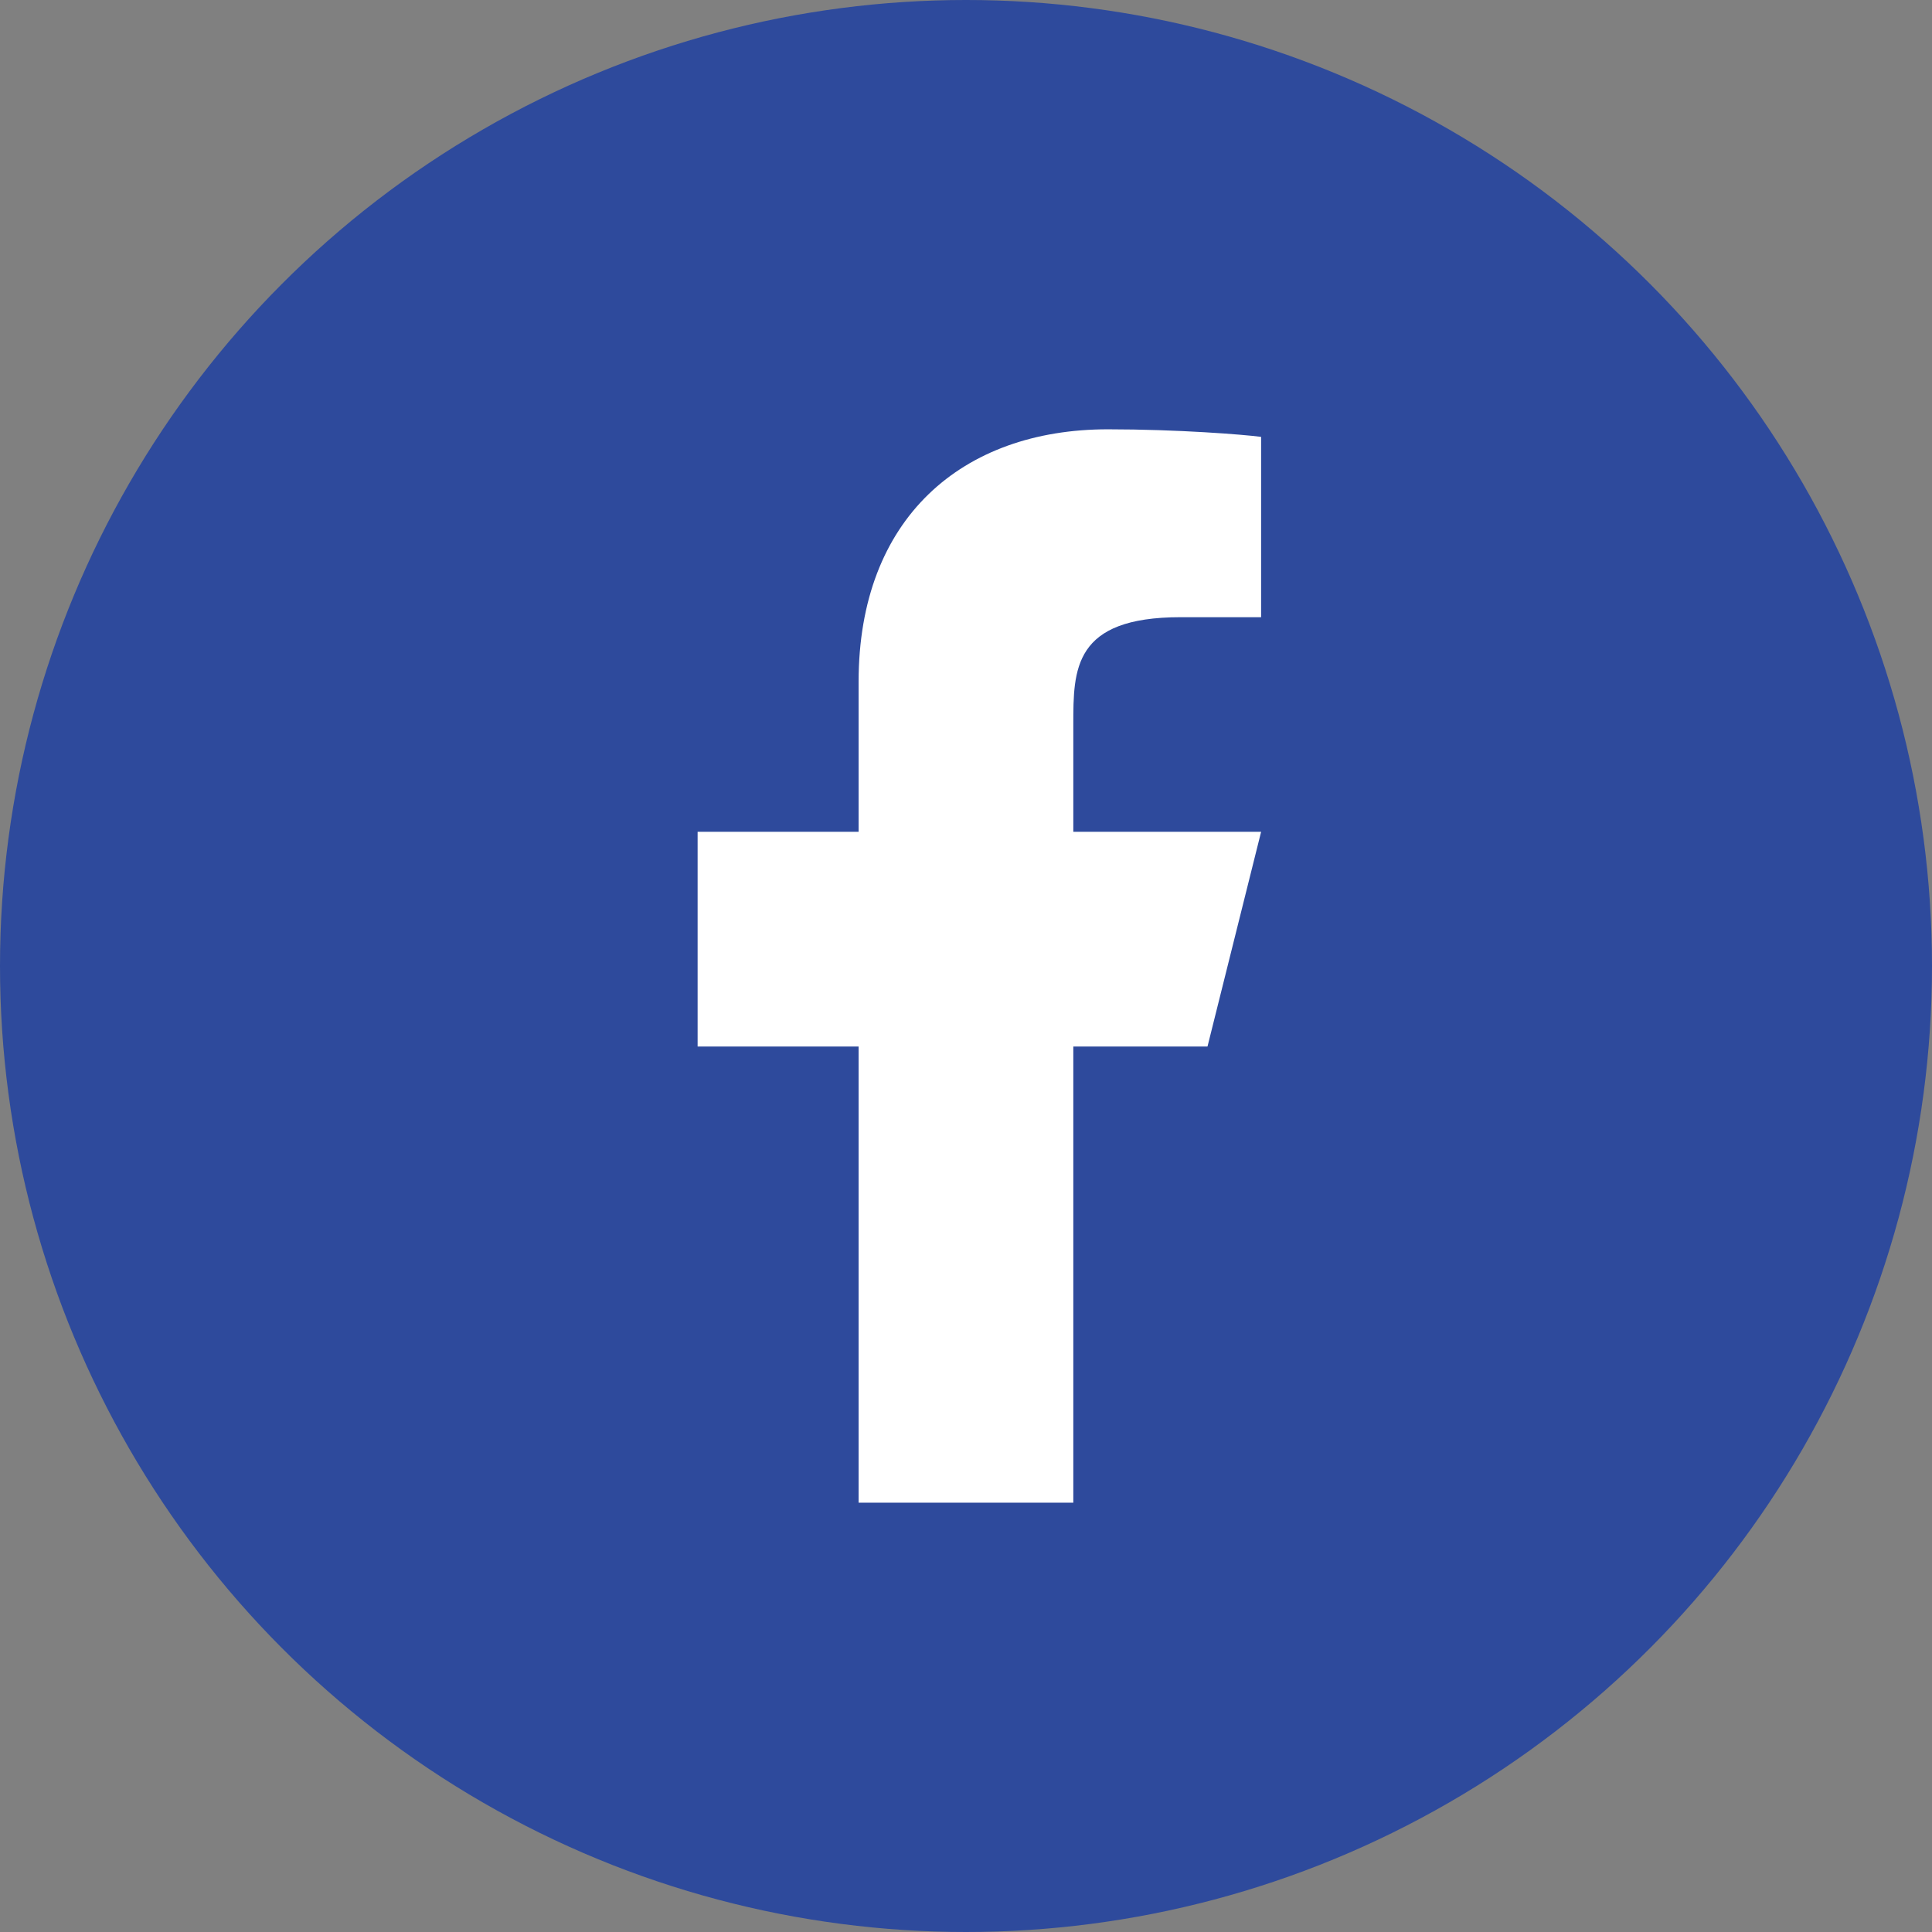 <svg width="24" height="24" viewBox="0 0 24 24" fill="none" xmlns="http://www.w3.org/2000/svg">
<rect x="0" y="0" width="24" height="24" fill="#808080" stroke="none"/>
<circle cx="12" cy="12" r="12" fill="#2E4A9C"/>
<path d="M13.333 13H15L15.666 10.333H13.333V9C13.333 8.314 13.333 7.667 14.666 7.667H15.666V5.427C15.449 5.398 14.629 5.333 13.762 5.333C11.952 5.333 10.666 6.438 10.666 8.467V10.333H8.666V13H10.666V18.667H13.333V13Z" fill="white"/>
</svg>
